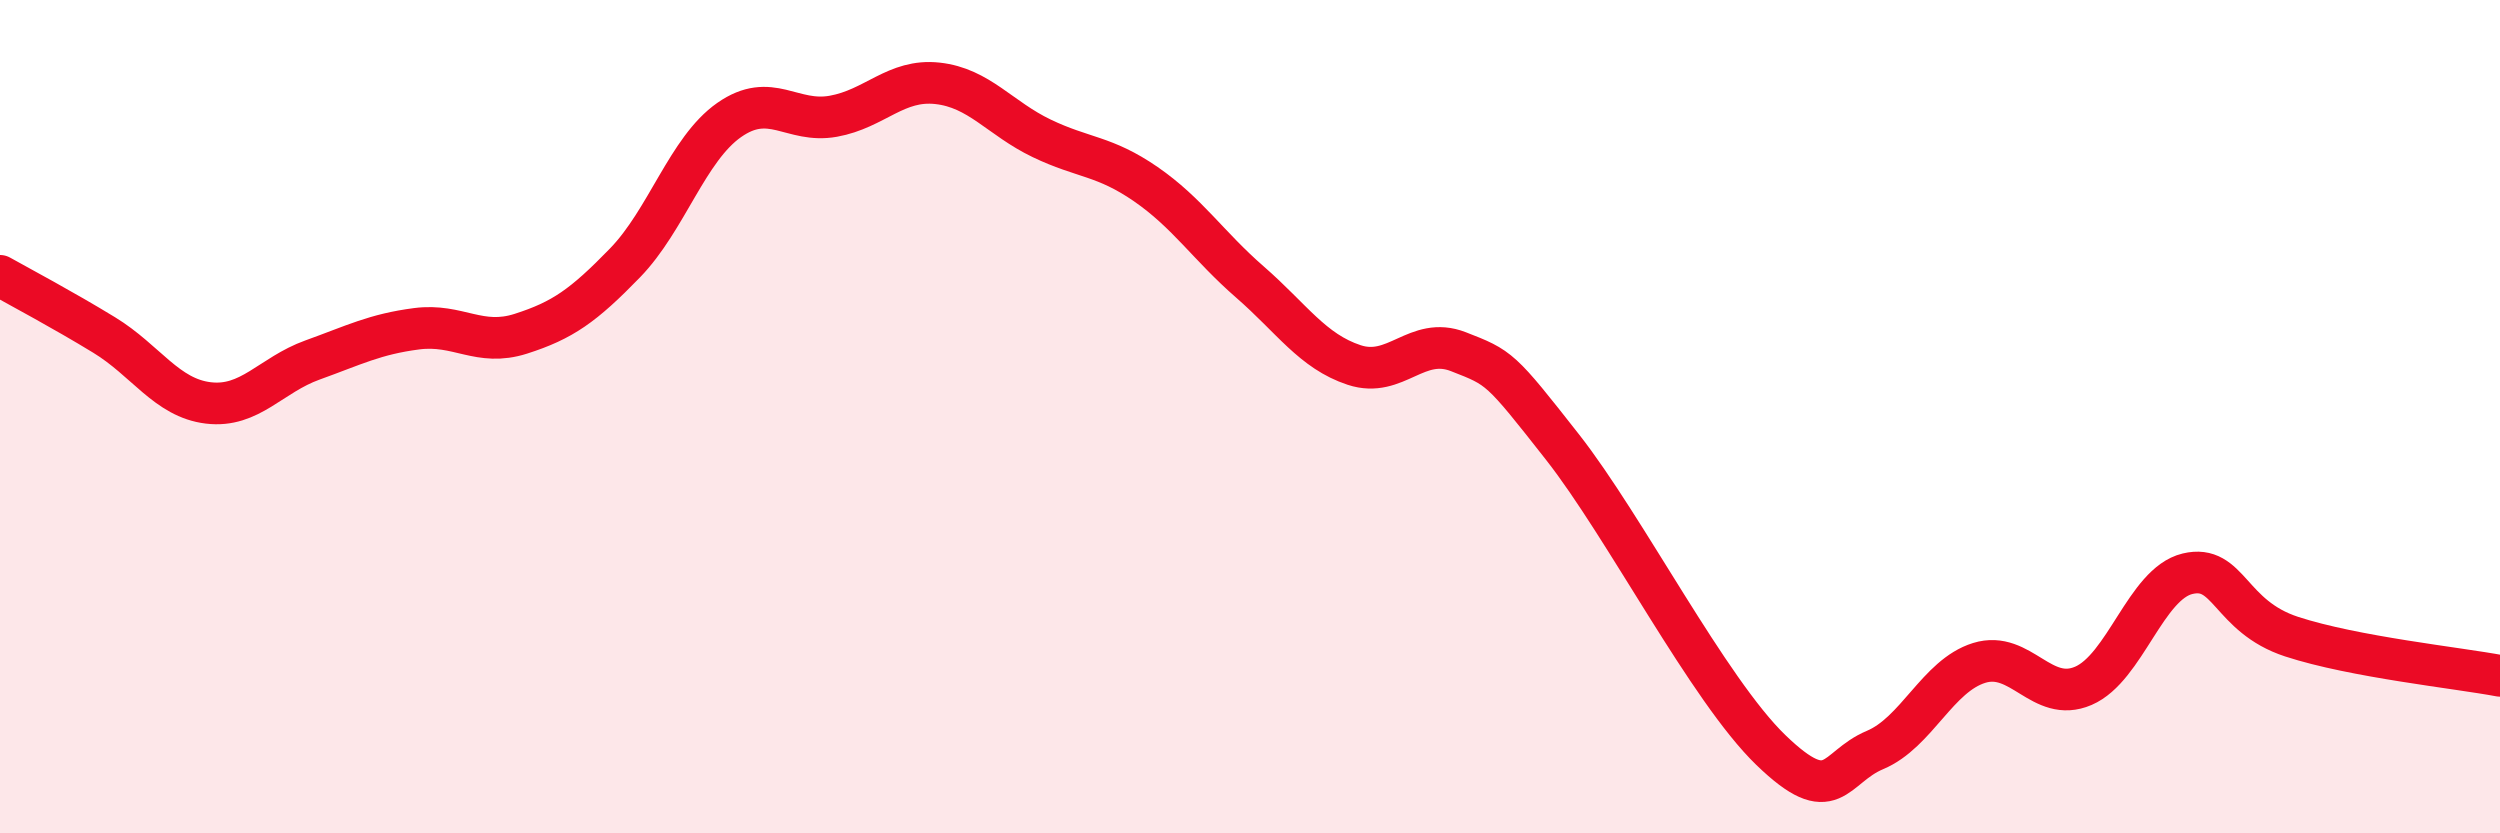 
    <svg width="60" height="20" viewBox="0 0 60 20" xmlns="http://www.w3.org/2000/svg">
      <path
        d="M 0,6.62 C 0.5,6.9 1.5,7.43 2.5,8.04 C 3.5,8.65 4,9.55 5,9.67 C 6,9.79 6.5,9 7.5,8.64 C 8.5,8.28 9,8.02 10,7.89 C 11,7.76 11.5,8.33 12.5,8.01 C 13.5,7.69 14,7.34 15,6.31 C 16,5.28 16.5,3.58 17.5,2.88 C 18.5,2.18 19,2.97 20,2.79 C 21,2.61 21.5,1.89 22.5,2 C 23.5,2.11 24,2.84 25,3.32 C 26,3.8 26.5,3.73 27.5,4.42 C 28.5,5.11 29,5.9 30,6.77 C 31,7.64 31.5,8.43 32.5,8.76 C 33.5,9.09 34,8.05 35,8.44 C 36,8.83 36,8.82 37.5,10.73 C 39,12.64 41,16.55 42.5,18 C 44,19.45 44,18.42 45,18 C 46,17.58 46.5,16.22 47.5,15.91 C 48.5,15.6 49,16.89 50,16.46 C 51,16.03 51.5,14.01 52.5,13.77 C 53.5,13.53 53.5,14.79 55,15.28 C 56.5,15.77 59,16.03 60,16.22L60 20L0 20Z"
        fill="#EB0A25"
        opacity="0.1"
        stroke-linecap="round"
        stroke-linejoin="round"
      />
      <path
        d="M 0,6.62 C 0.5,6.9 1.5,7.43 2.5,8.04 C 3.5,8.65 4,9.55 5,9.67 C 6,9.79 6.5,9 7.5,8.64 C 8.5,8.28 9,8.02 10,7.89 C 11,7.76 11.5,8.33 12.5,8.01 C 13.5,7.69 14,7.34 15,6.31 C 16,5.28 16.5,3.58 17.5,2.88 C 18.5,2.18 19,2.97 20,2.79 C 21,2.61 21.5,1.89 22.5,2 C 23.5,2.11 24,2.84 25,3.32 C 26,3.8 26.5,3.73 27.5,4.42 C 28.5,5.11 29,5.9 30,6.77 C 31,7.64 31.5,8.43 32.5,8.76 C 33.5,9.09 34,8.05 35,8.44 C 36,8.83 36,8.82 37.5,10.73 C 39,12.64 41,16.55 42.5,18 C 44,19.45 44,18.42 45,18 C 46,17.58 46.5,16.22 47.5,15.91 C 48.5,15.6 49,16.89 50,16.46 C 51,16.03 51.5,14.01 52.5,13.77 C 53.5,13.53 53.5,14.79 55,15.28 C 56.5,15.77 59,16.03 60,16.22"
        stroke="#EB0A25"
        stroke-width="1"
        fill="none"
        stroke-linecap="round"
        stroke-linejoin="round"
      />
    </svg>
  
